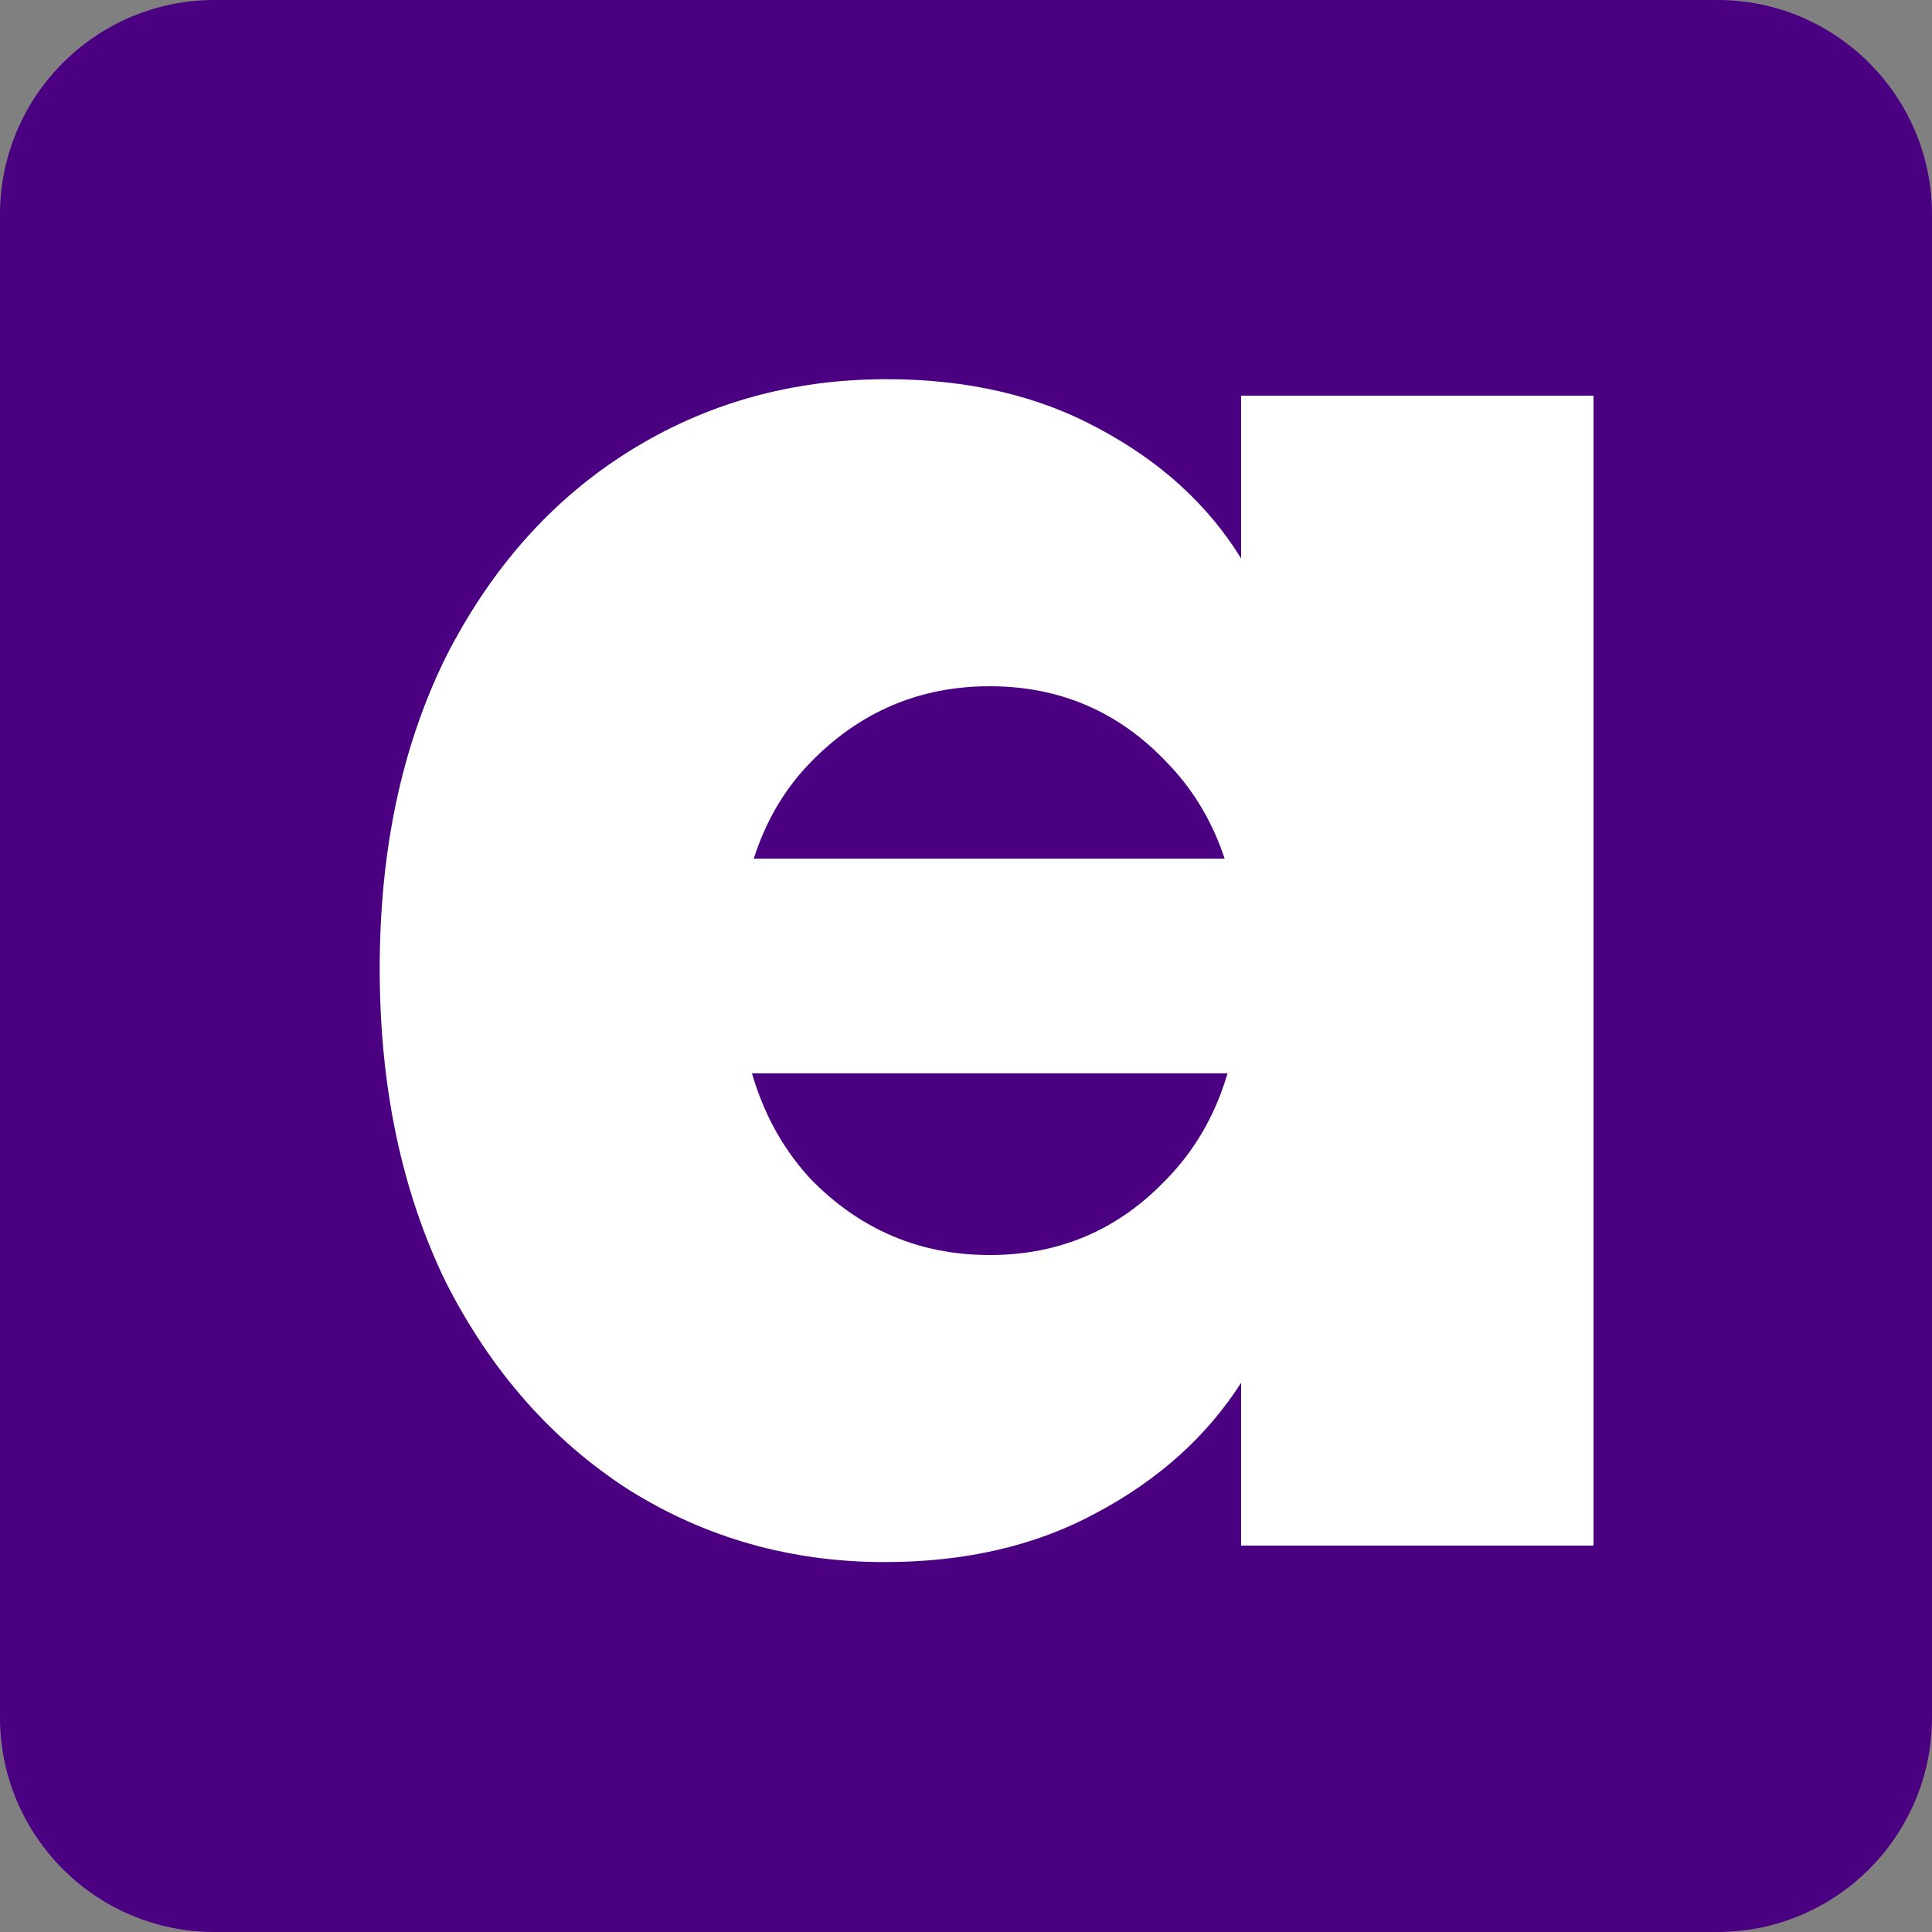 <svg width="90" height="90" viewBox="0 0 90 90" fill="none" xmlns="http://www.w3.org/2000/svg">
<rect x="0" y="0" width="90" height="90" fill="#808080" stroke="none"/>
<path d="M0 10C0 4.477 4.477 0 10 0H80C85.523 0 90 4.477 90 10V80C90 85.523 85.523 90 80 90H10C4.477 90 0 85.523 0 80V10Z" fill="#4B0082"/>
<path d="M17.688 45.12C17.688 39.616 18.712 34.784 20.76 30.624C22.872 26.464 25.72 23.264 29.304 21.024C32.888 18.784 36.888 17.664 41.304 17.664C45.08 17.664 48.376 18.432 51.192 19.968C54.072 21.504 56.28 23.52 57.816 26.016V18.432H74.232V72H57.816V64.416C56.216 66.912 53.976 68.928 51.096 70.464C48.28 72 44.984 72.768 41.208 72.768C36.856 72.768 32.888 71.648 29.304 69.408C25.72 67.104 22.872 63.872 20.76 59.712C18.712 55.488 17.688 50.624 17.688 45.12ZM57.816 45.216C57.816 41.12 56.664 37.888 54.36 35.52C52.12 33.152 49.368 31.968 46.104 31.968C42.84 31.968 40.056 33.152 37.752 35.52C35.512 37.824 34.392 41.024 34.392 45.12C34.392 49.216 35.512 52.48 37.752 54.912C40.056 57.28 42.84 58.464 46.104 58.464C49.368 58.464 52.12 57.28 54.36 54.912C56.664 52.544 57.816 49.312 57.816 45.216Z" fill="white"/>
<path d="M24 40H69.538V50H24V40Z" fill="white"/>
</svg>
